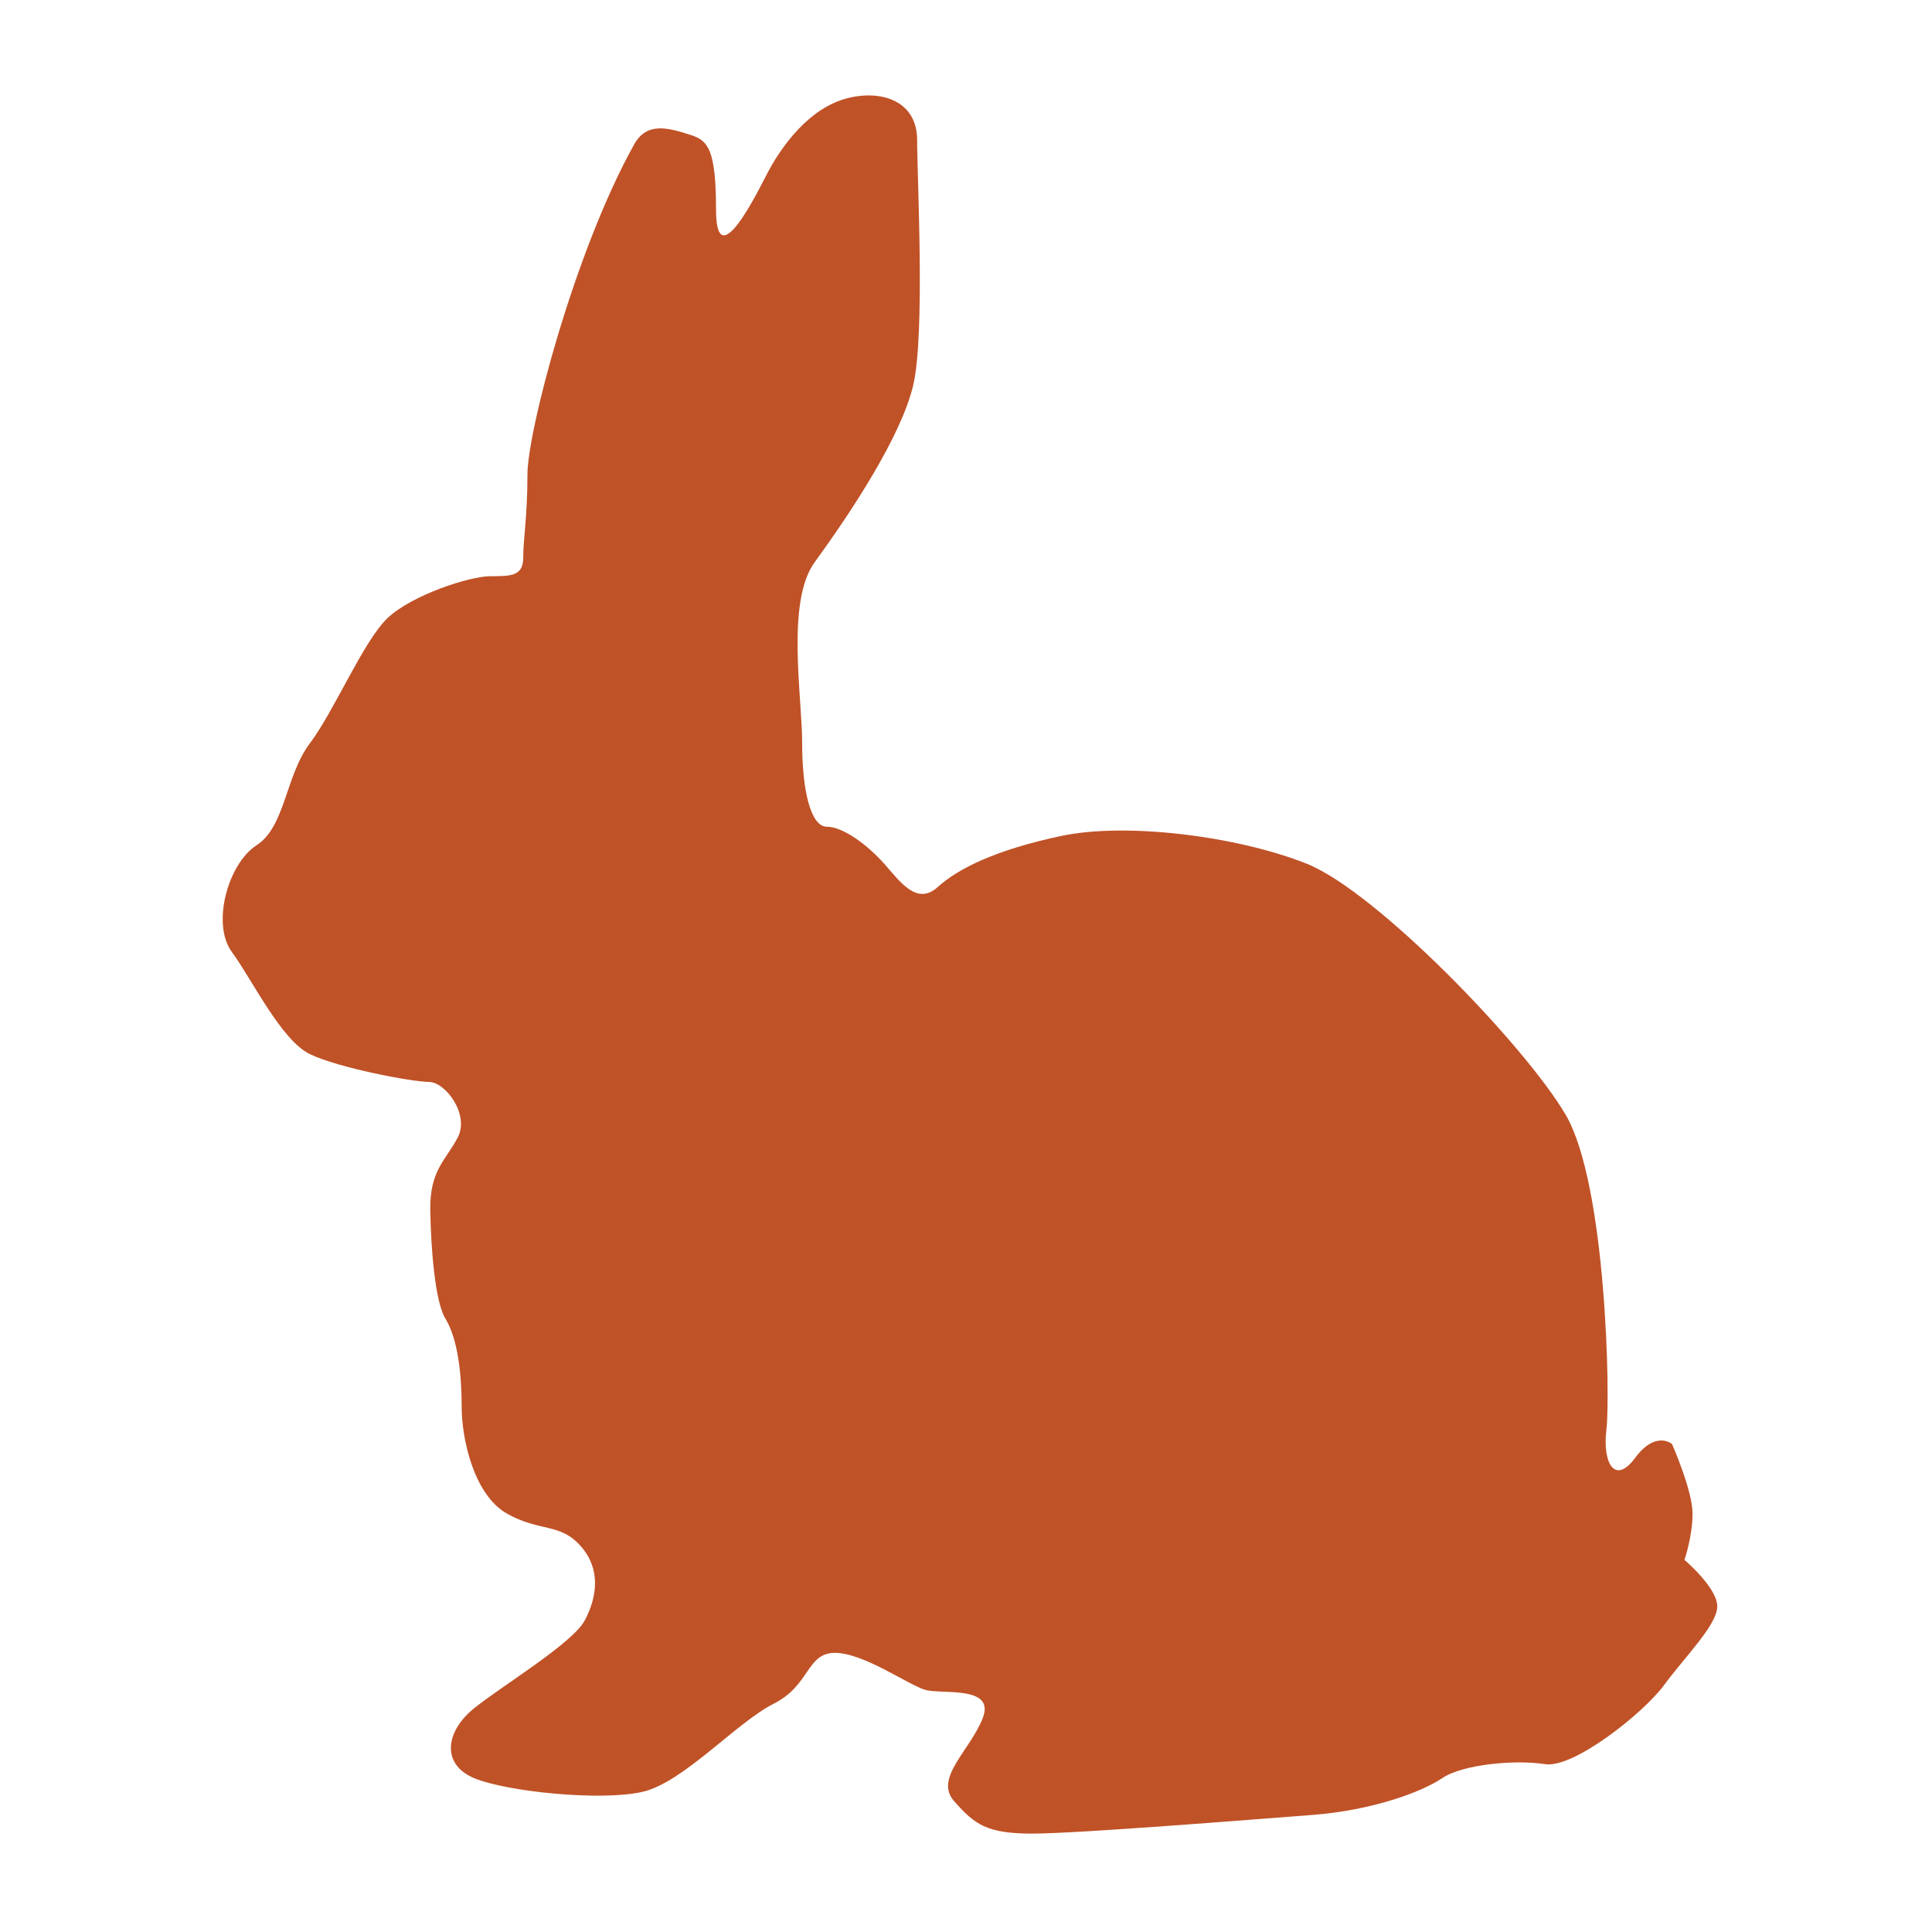 <svg xmlns="http://www.w3.org/2000/svg" xmlns:xlink="http://www.w3.org/1999/xlink" width="50" zoomAndPan="magnify" viewBox="0 0 37.5 37.5" height="50" preserveAspectRatio="xMidYMid meet" version="1.0"><defs><clipPath id="b07bdc449a"><path d="M 4.09 1.848 L 33.34 1.848 L 33.34 35.598 L 4.09 35.598 Z M 4.09 1.848 " clip-rule="nonzero"/></clipPath></defs><g clip-path="url(#b07bdc449a)"><path fill="#c05227" d="M 16.836 1.852 C 17.379 1.844 17.801 2.129 17.801 2.715 C 17.801 3.438 17.961 6.5 17.723 7.488 C 17.484 8.48 16.527 9.93 15.812 10.914 C 15.254 11.68 15.57 13.523 15.57 14.426 C 15.57 15.324 15.73 16.047 16.051 16.047 C 16.367 16.047 16.844 16.406 17.164 16.766 C 17.48 17.129 17.801 17.578 18.199 17.219 C 18.598 16.859 19.316 16.5 20.59 16.227 C 21.863 15.957 24.012 16.227 25.367 16.766 C 26.719 17.309 29.59 20.281 30.387 21.633 C 31.18 22.98 31.258 27.125 31.18 27.754 C 31.102 28.387 31.34 28.836 31.738 28.297 C 32.137 27.758 32.453 28.027 32.453 28.027 C 32.453 28.027 32.852 28.926 32.852 29.379 C 32.852 29.828 32.695 30.277 32.695 30.277 C 32.695 30.277 33.332 30.816 33.332 31.18 C 33.332 31.539 32.695 32.168 32.297 32.711 C 31.898 33.25 30.543 34.332 29.984 34.242 C 29.43 34.152 28.395 34.242 27.996 34.512 C 27.598 34.781 26.641 35.141 25.445 35.23 C 24.254 35.32 20.91 35.59 20.031 35.59 C 19.156 35.59 18.918 35.414 18.52 34.961 C 18.121 34.512 18.84 33.969 19.078 33.34 C 19.316 32.711 18.281 32.891 17.961 32.801 C 17.641 32.711 16.766 32.082 16.207 32.082 C 15.652 32.082 15.73 32.711 15.016 33.07 C 14.297 33.43 13.262 34.602 12.465 34.781 C 11.668 34.961 9.84 34.781 9.199 34.512 C 8.562 34.242 8.645 33.609 9.199 33.16 C 9.758 32.711 11.113 31.898 11.352 31.449 C 11.59 30.996 11.668 30.457 11.27 30.008 C 10.871 29.555 10.477 29.738 9.84 29.379 C 9.199 29.016 8.961 27.934 8.961 27.305 C 8.961 26.672 8.887 25.988 8.645 25.594 C 8.441 25.262 8.363 24.207 8.352 23.488 C 8.34 22.719 8.645 22.531 8.883 22.082 C 9.121 21.633 8.645 21 8.324 21 C 8.008 21 6.574 20.73 6.016 20.461 C 5.457 20.191 4.898 19.02 4.5 18.477 C 4.102 17.938 4.422 16.766 4.98 16.406 C 5.539 16.047 5.539 15.055 6.016 14.426 C 6.492 13.793 7.051 12.445 7.527 11.992 C 8.008 11.543 9.121 11.184 9.52 11.184 C 9.918 11.184 10.156 11.184 10.156 10.82 C 10.156 10.461 10.238 10.012 10.238 9.203 C 10.238 8.391 11.137 4.914 12.305 2.809 C 12.551 2.367 12.945 2.469 13.422 2.625 C 13.738 2.73 13.898 2.898 13.898 4.07 C 13.898 5.238 14.535 4.066 14.855 3.438 C 15.172 2.805 15.73 2.086 16.449 1.906 C 16.582 1.871 16.711 1.855 16.836 1.852 Z M 16.836 1.852 " fill-opacity="1" fill-rule="nonzero"/></g></svg>